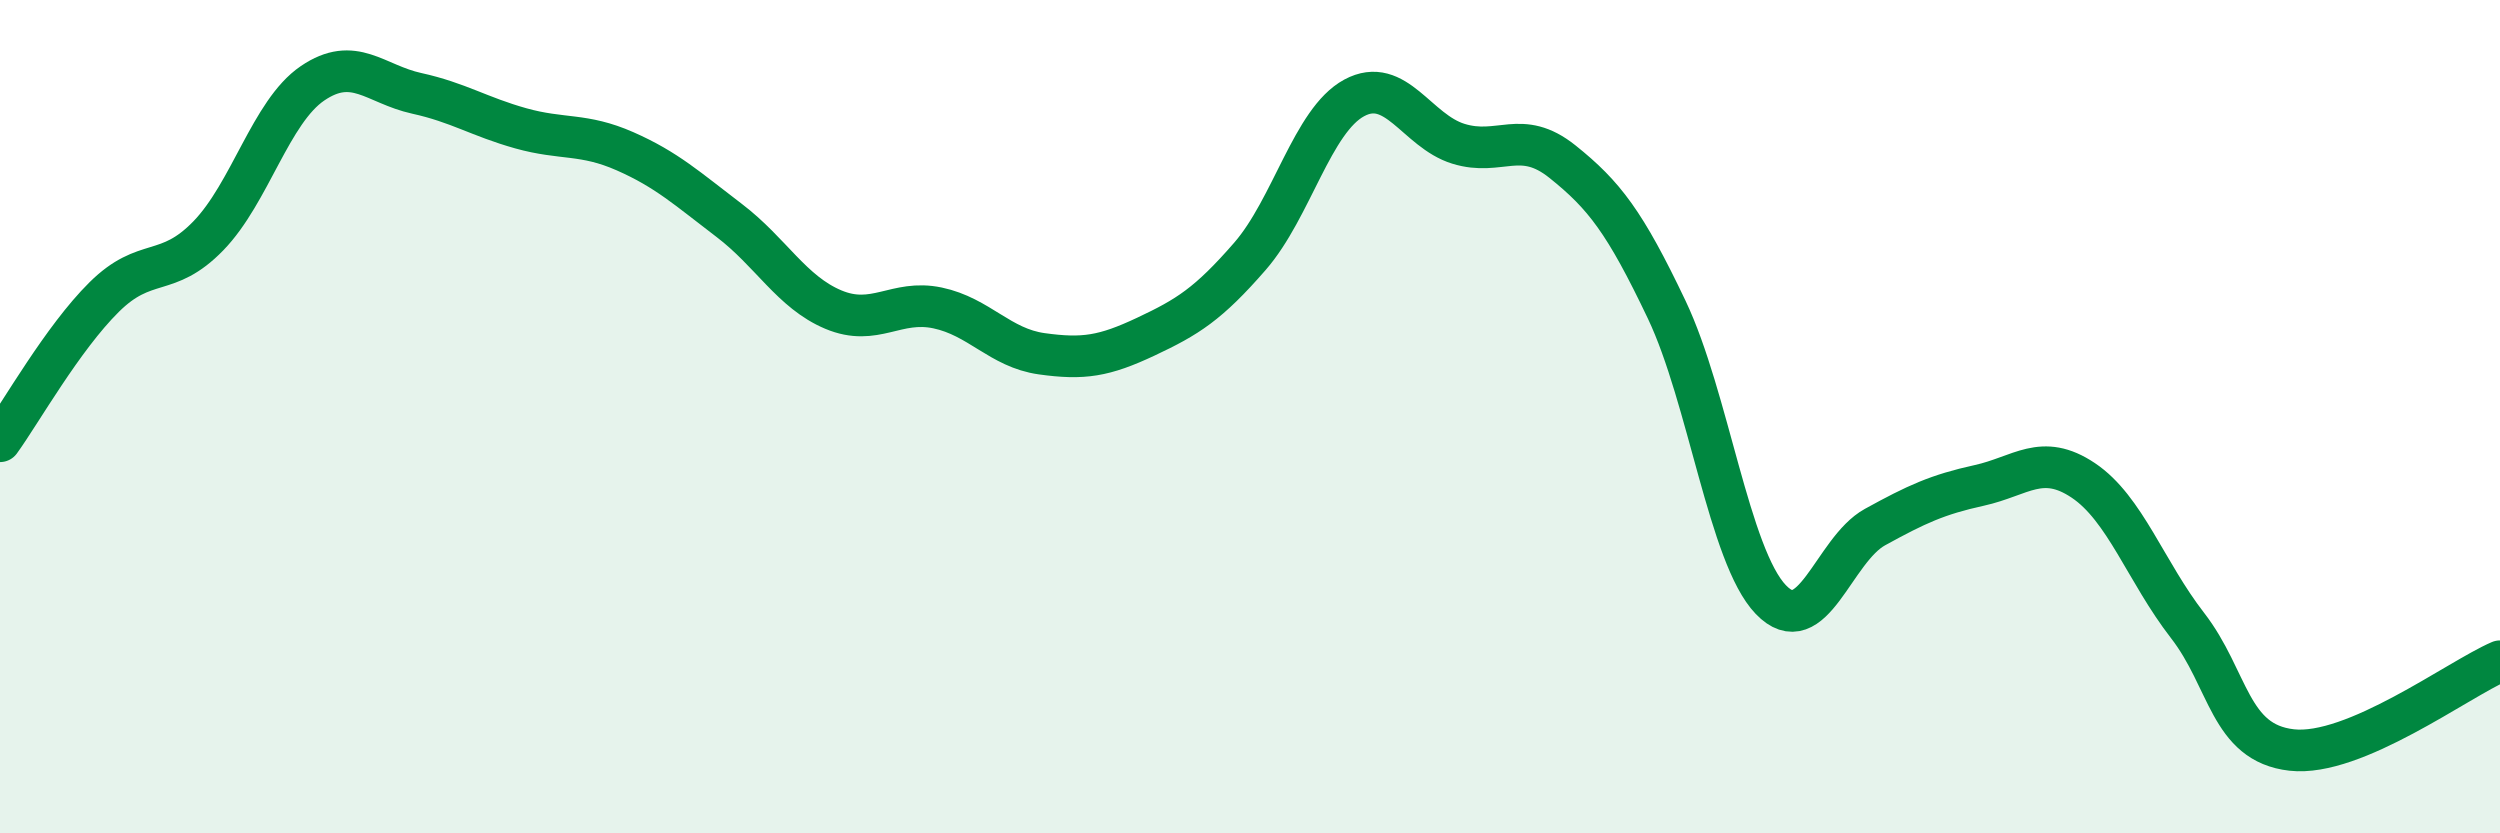 
    <svg width="60" height="20" viewBox="0 0 60 20" xmlns="http://www.w3.org/2000/svg">
      <path
        d="M 0,10.59 C 0.5,9.9 1.5,8.12 2.5,7.13 C 3.5,6.14 4,6.69 5,5.66 C 6,4.63 6.5,2.68 7.5,2 C 8.5,1.32 9,2.02 10,2.24 C 11,2.46 11.5,2.8 12.5,3.08 C 13.5,3.36 14,3.19 15,3.63 C 16,4.07 16.5,4.53 17.5,5.29 C 18.5,6.05 19,7.01 20,7.43 C 21,7.85 21.5,7.18 22.5,7.39 C 23.5,7.6 24,8.35 25,8.49 C 26,8.63 26.5,8.55 27.5,8.08 C 28.5,7.61 29,7.3 30,6.15 C 31,5 31.5,2.89 32.5,2.35 C 33.5,1.81 34,3.14 35,3.45 C 36,3.76 36.5,3.08 37.5,3.88 C 38.5,4.68 39,5.33 40,7.43 C 41,9.53 41.5,13.35 42.5,14.39 C 43.5,15.43 44,13.2 45,12.65 C 46,12.1 46.5,11.87 47.5,11.65 C 48.5,11.43 49,10.86 50,11.53 C 51,12.2 51.5,13.72 52.5,15.01 C 53.5,16.3 53.5,17.83 55,18 C 56.5,18.17 59,16.3 60,15.87L60 20L0 20Z"
        fill="#008740"
        opacity="0.1"
        stroke-linecap="round"
        stroke-linejoin="round"
      />
      <path
        d="M 0,10.59 C 0.5,9.9 1.5,8.12 2.5,7.13 C 3.5,6.14 4,6.69 5,5.66 C 6,4.63 6.5,2.68 7.5,2 C 8.5,1.32 9,2.02 10,2.24 C 11,2.46 11.5,2.8 12.5,3.08 C 13.5,3.36 14,3.19 15,3.63 C 16,4.07 16.5,4.53 17.5,5.29 C 18.5,6.05 19,7.01 20,7.43 C 21,7.85 21.5,7.18 22.5,7.39 C 23.5,7.6 24,8.35 25,8.49 C 26,8.63 26.5,8.55 27.5,8.08 C 28.5,7.61 29,7.3 30,6.15 C 31,5 31.5,2.89 32.5,2.35 C 33.5,1.81 34,3.14 35,3.45 C 36,3.76 36.5,3.08 37.5,3.88 C 38.5,4.68 39,5.33 40,7.43 C 41,9.53 41.5,13.35 42.5,14.39 C 43.5,15.43 44,13.2 45,12.65 C 46,12.1 46.5,11.87 47.5,11.65 C 48.5,11.43 49,10.86 50,11.53 C 51,12.2 51.5,13.72 52.5,15.01 C 53.5,16.3 53.5,17.83 55,18 C 56.5,18.17 59,16.3 60,15.87"
        stroke="#008740"
        stroke-width="1"
        fill="none"
        stroke-linecap="round"
        stroke-linejoin="round"
      />
    </svg>
  